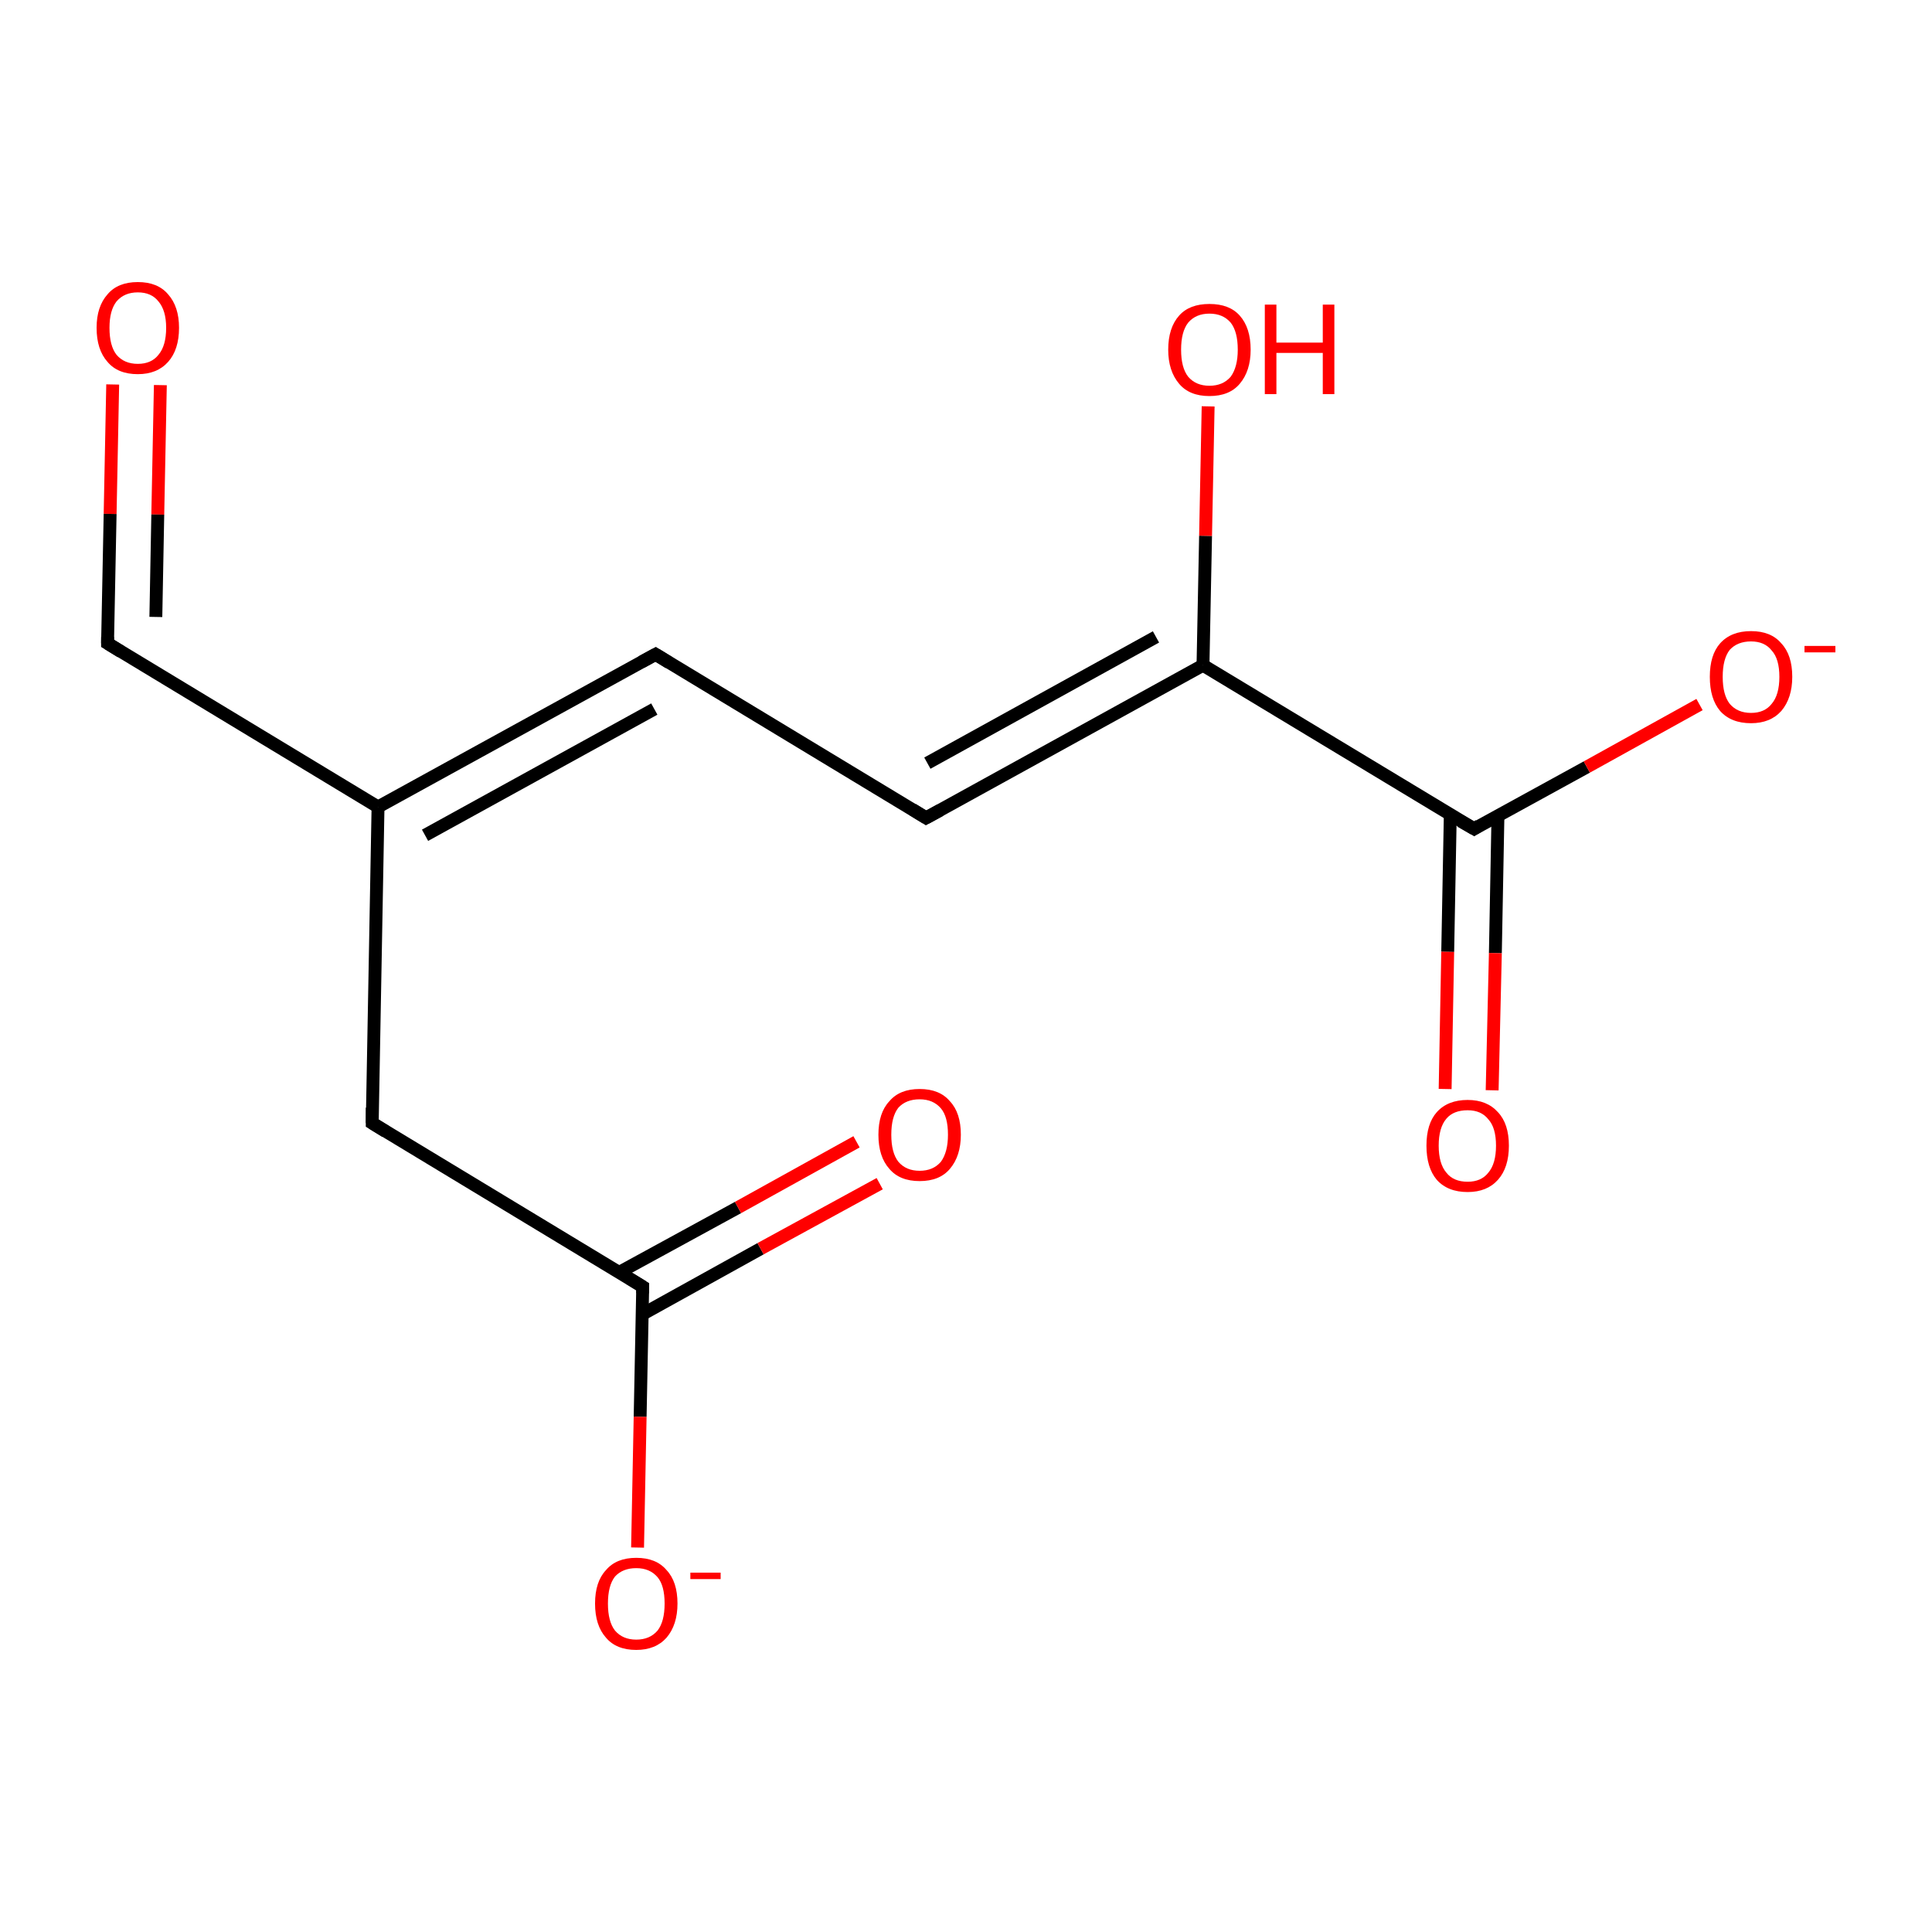 <?xml version='1.0' encoding='iso-8859-1'?>
<svg version='1.1' baseProfile='full'
              xmlns='http://www.w3.org/2000/svg'
                      xmlns:rdkit='http://www.rdkit.org/xml'
                      xmlns:xlink='http://www.w3.org/1999/xlink'
                  xml:space='preserve'
width='300px' height='300px' viewBox='0 0 300 300'>
<!-- END OF HEADER -->
<rect style='opacity:1.0;fill:#FFFFFF;stroke:none' width='300.0' height='300.0' x='0.0' y='0.0'> </rect>
<path class='bond-0 atom-0 atom-1' d='M 17.5,59.7 L 17.1,79.8' style='fill:none;fill-rule:evenodd;stroke:#FF0000;stroke-width:2.0px;stroke-linecap:butt;stroke-linejoin:miter;stroke-opacity:1' />
<path class='bond-0 atom-0 atom-1' d='M 17.1,79.8 L 16.7,99.9' style='fill:none;fill-rule:evenodd;stroke:#000000;stroke-width:2.0px;stroke-linecap:butt;stroke-linejoin:miter;stroke-opacity:1' />
<path class='bond-0 atom-0 atom-1' d='M 24.9,59.8 L 24.5,79.9' style='fill:none;fill-rule:evenodd;stroke:#FF0000;stroke-width:2.0px;stroke-linecap:butt;stroke-linejoin:miter;stroke-opacity:1' />
<path class='bond-0 atom-0 atom-1' d='M 24.5,79.9 L 24.2,95.8' style='fill:none;fill-rule:evenodd;stroke:#000000;stroke-width:2.0px;stroke-linecap:butt;stroke-linejoin:miter;stroke-opacity:1' />
<path class='bond-1 atom-1 atom-2' d='M 16.7,99.9 L 58.7,125.3' style='fill:none;fill-rule:evenodd;stroke:#000000;stroke-width:2.0px;stroke-linecap:butt;stroke-linejoin:miter;stroke-opacity:1' />
<path class='bond-2 atom-2 atom-3' d='M 58.7,125.3 L 101.8,101.6' style='fill:none;fill-rule:evenodd;stroke:#000000;stroke-width:2.0px;stroke-linecap:butt;stroke-linejoin:miter;stroke-opacity:1' />
<path class='bond-2 atom-2 atom-3' d='M 66.0,129.7 L 101.6,110.1' style='fill:none;fill-rule:evenodd;stroke:#000000;stroke-width:2.0px;stroke-linecap:butt;stroke-linejoin:miter;stroke-opacity:1' />
<path class='bond-3 atom-3 atom-4' d='M 101.8,101.6 L 143.8,127.0' style='fill:none;fill-rule:evenodd;stroke:#000000;stroke-width:2.0px;stroke-linecap:butt;stroke-linejoin:miter;stroke-opacity:1' />
<path class='bond-4 atom-4 atom-5' d='M 143.8,127.0 L 186.8,103.3' style='fill:none;fill-rule:evenodd;stroke:#000000;stroke-width:2.0px;stroke-linecap:butt;stroke-linejoin:miter;stroke-opacity:1' />
<path class='bond-4 atom-4 atom-5' d='M 144.0,118.5 L 179.5,98.9' style='fill:none;fill-rule:evenodd;stroke:#000000;stroke-width:2.0px;stroke-linecap:butt;stroke-linejoin:miter;stroke-opacity:1' />
<path class='bond-5 atom-5 atom-6' d='M 186.8,103.3 L 187.2,83.2' style='fill:none;fill-rule:evenodd;stroke:#000000;stroke-width:2.0px;stroke-linecap:butt;stroke-linejoin:miter;stroke-opacity:1' />
<path class='bond-5 atom-5 atom-6' d='M 187.2,83.2 L 187.6,63.1' style='fill:none;fill-rule:evenodd;stroke:#FF0000;stroke-width:2.0px;stroke-linecap:butt;stroke-linejoin:miter;stroke-opacity:1' />
<path class='bond-6 atom-5 atom-7' d='M 186.8,103.3 L 228.9,128.7' style='fill:none;fill-rule:evenodd;stroke:#000000;stroke-width:2.0px;stroke-linecap:butt;stroke-linejoin:miter;stroke-opacity:1' />
<path class='bond-7 atom-7 atom-8' d='M 225.2,126.5 L 224.8,147.8' style='fill:none;fill-rule:evenodd;stroke:#000000;stroke-width:2.0px;stroke-linecap:butt;stroke-linejoin:miter;stroke-opacity:1' />
<path class='bond-7 atom-7 atom-8' d='M 224.8,147.8 L 224.4,169.1' style='fill:none;fill-rule:evenodd;stroke:#FF0000;stroke-width:2.0px;stroke-linecap:butt;stroke-linejoin:miter;stroke-opacity:1' />
<path class='bond-7 atom-7 atom-8' d='M 232.6,126.7 L 232.2,148.0' style='fill:none;fill-rule:evenodd;stroke:#000000;stroke-width:2.0px;stroke-linecap:butt;stroke-linejoin:miter;stroke-opacity:1' />
<path class='bond-7 atom-7 atom-8' d='M 232.2,148.0 L 231.7,169.3' style='fill:none;fill-rule:evenodd;stroke:#FF0000;stroke-width:2.0px;stroke-linecap:butt;stroke-linejoin:miter;stroke-opacity:1' />
<path class='bond-8 atom-7 atom-9' d='M 228.9,128.7 L 246.4,119.1' style='fill:none;fill-rule:evenodd;stroke:#000000;stroke-width:2.0px;stroke-linecap:butt;stroke-linejoin:miter;stroke-opacity:1' />
<path class='bond-8 atom-7 atom-9' d='M 246.4,119.1 L 263.9,109.4' style='fill:none;fill-rule:evenodd;stroke:#FF0000;stroke-width:2.0px;stroke-linecap:butt;stroke-linejoin:miter;stroke-opacity:1' />
<path class='bond-9 atom-2 atom-10' d='M 58.7,125.3 L 57.8,174.4' style='fill:none;fill-rule:evenodd;stroke:#000000;stroke-width:2.0px;stroke-linecap:butt;stroke-linejoin:miter;stroke-opacity:1' />
<path class='bond-10 atom-10 atom-11' d='M 57.8,174.4 L 99.8,199.8' style='fill:none;fill-rule:evenodd;stroke:#000000;stroke-width:2.0px;stroke-linecap:butt;stroke-linejoin:miter;stroke-opacity:1' />
<path class='bond-11 atom-11 atom-12' d='M 99.7,204.1 L 118.1,193.9' style='fill:none;fill-rule:evenodd;stroke:#000000;stroke-width:2.0px;stroke-linecap:butt;stroke-linejoin:miter;stroke-opacity:1' />
<path class='bond-11 atom-11 atom-12' d='M 118.1,193.9 L 136.6,183.8' style='fill:none;fill-rule:evenodd;stroke:#FF0000;stroke-width:2.0px;stroke-linecap:butt;stroke-linejoin:miter;stroke-opacity:1' />
<path class='bond-11 atom-11 atom-12' d='M 96.1,197.6 L 114.6,187.5' style='fill:none;fill-rule:evenodd;stroke:#000000;stroke-width:2.0px;stroke-linecap:butt;stroke-linejoin:miter;stroke-opacity:1' />
<path class='bond-11 atom-11 atom-12' d='M 114.6,187.5 L 133.0,177.3' style='fill:none;fill-rule:evenodd;stroke:#FF0000;stroke-width:2.0px;stroke-linecap:butt;stroke-linejoin:miter;stroke-opacity:1' />
<path class='bond-12 atom-11 atom-13' d='M 99.8,199.8 L 99.4,220.0' style='fill:none;fill-rule:evenodd;stroke:#000000;stroke-width:2.0px;stroke-linecap:butt;stroke-linejoin:miter;stroke-opacity:1' />
<path class='bond-12 atom-11 atom-13' d='M 99.4,220.0 L 99.0,240.3' style='fill:none;fill-rule:evenodd;stroke:#FF0000;stroke-width:2.0px;stroke-linecap:butt;stroke-linejoin:miter;stroke-opacity:1' />
<path d='M 16.7,98.9 L 16.7,99.9 L 18.8,101.2' style='fill:none;stroke:#000000;stroke-width:2.0px;stroke-linecap:butt;stroke-linejoin:miter;stroke-opacity:1;' />
<path d='M 99.6,102.8 L 101.8,101.6 L 103.9,102.9' style='fill:none;stroke:#000000;stroke-width:2.0px;stroke-linecap:butt;stroke-linejoin:miter;stroke-opacity:1;' />
<path d='M 141.7,125.7 L 143.8,127.0 L 146.0,125.8' style='fill:none;stroke:#000000;stroke-width:2.0px;stroke-linecap:butt;stroke-linejoin:miter;stroke-opacity:1;' />
<path d='M 226.8,127.5 L 228.9,128.7 L 229.7,128.2' style='fill:none;stroke:#000000;stroke-width:2.0px;stroke-linecap:butt;stroke-linejoin:miter;stroke-opacity:1;' />
<path d='M 57.8,172.0 L 57.8,174.4 L 59.9,175.7' style='fill:none;stroke:#000000;stroke-width:2.0px;stroke-linecap:butt;stroke-linejoin:miter;stroke-opacity:1;' />
<path d='M 97.7,198.5 L 99.8,199.8 L 99.8,200.8' style='fill:none;stroke:#000000;stroke-width:2.0px;stroke-linecap:butt;stroke-linejoin:miter;stroke-opacity:1;' />
<path class='atom-0' d='M 15.0 50.9
Q 15.0 47.6, 16.7 45.7
Q 18.3 43.8, 21.4 43.8
Q 24.5 43.8, 26.1 45.7
Q 27.8 47.6, 27.8 50.9
Q 27.8 54.3, 26.1 56.2
Q 24.4 58.1, 21.4 58.1
Q 18.3 58.1, 16.7 56.2
Q 15.0 54.3, 15.0 50.9
M 21.4 56.5
Q 23.5 56.5, 24.6 55.1
Q 25.8 53.7, 25.8 50.9
Q 25.8 48.2, 24.6 46.8
Q 23.5 45.4, 21.4 45.4
Q 19.3 45.4, 18.1 46.8
Q 17.0 48.2, 17.0 50.9
Q 17.0 53.7, 18.1 55.1
Q 19.3 56.5, 21.4 56.5
' fill='#FF0000'/>
<path class='atom-6' d='M 181.4 54.3
Q 181.4 50.9, 183.1 49.0
Q 184.7 47.2, 187.8 47.2
Q 190.9 47.2, 192.5 49.0
Q 194.2 50.9, 194.2 54.3
Q 194.2 57.6, 192.5 59.6
Q 190.9 61.5, 187.8 61.5
Q 184.7 61.5, 183.1 59.6
Q 181.4 57.6, 181.4 54.3
M 187.8 59.9
Q 189.9 59.9, 191.1 58.5
Q 192.2 57.0, 192.2 54.3
Q 192.2 51.5, 191.1 50.1
Q 189.9 48.7, 187.8 48.7
Q 185.7 48.7, 184.5 50.1
Q 183.4 51.5, 183.4 54.3
Q 183.4 57.1, 184.5 58.5
Q 185.7 59.9, 187.8 59.9
' fill='#FF0000'/>
<path class='atom-6' d='M 196.4 47.3
L 198.2 47.3
L 198.2 53.2
L 205.4 53.2
L 205.4 47.3
L 207.2 47.3
L 207.2 61.2
L 205.4 61.2
L 205.4 54.8
L 198.2 54.8
L 198.2 61.2
L 196.4 61.2
L 196.4 47.3
' fill='#FF0000'/>
<path class='atom-8' d='M 221.5 177.9
Q 221.5 174.5, 223.1 172.7
Q 224.8 170.8, 227.9 170.8
Q 230.9 170.8, 232.6 172.7
Q 234.3 174.5, 234.3 177.9
Q 234.3 181.3, 232.6 183.2
Q 230.9 185.1, 227.9 185.1
Q 224.8 185.1, 223.1 183.2
Q 221.5 181.3, 221.5 177.9
M 227.9 183.5
Q 230.0 183.5, 231.1 182.1
Q 232.3 180.7, 232.3 177.9
Q 232.3 175.1, 231.1 173.8
Q 230.0 172.4, 227.9 172.4
Q 225.7 172.4, 224.6 173.7
Q 223.4 175.1, 223.4 177.9
Q 223.4 180.7, 224.6 182.1
Q 225.7 183.5, 227.9 183.5
' fill='#FF0000'/>
<path class='atom-9' d='M 265.5 105.1
Q 265.5 101.7, 267.1 99.9
Q 268.8 98.0, 271.9 98.0
Q 275.0 98.0, 276.6 99.9
Q 278.3 101.7, 278.3 105.1
Q 278.3 108.4, 276.6 110.4
Q 274.9 112.3, 271.9 112.3
Q 268.8 112.3, 267.1 110.4
Q 265.5 108.5, 265.5 105.1
M 271.9 110.7
Q 274.0 110.7, 275.1 109.3
Q 276.3 107.9, 276.3 105.1
Q 276.3 102.3, 275.1 101.0
Q 274.0 99.6, 271.9 99.6
Q 269.8 99.6, 268.6 100.9
Q 267.5 102.3, 267.5 105.1
Q 267.5 107.9, 268.6 109.3
Q 269.8 110.7, 271.9 110.7
' fill='#FF0000'/>
<path class='atom-9' d='M 280.2 100.3
L 285.0 100.3
L 285.0 101.3
L 280.2 101.3
L 280.2 100.3
' fill='#FF0000'/>
<path class='atom-12' d='M 136.4 176.2
Q 136.4 172.8, 138.1 171.0
Q 139.7 169.1, 142.8 169.1
Q 145.9 169.1, 147.5 171.0
Q 149.2 172.8, 149.2 176.2
Q 149.2 179.5, 147.5 181.5
Q 145.9 183.4, 142.8 183.4
Q 139.7 183.4, 138.1 181.5
Q 136.4 179.6, 136.4 176.2
M 142.8 181.8
Q 144.9 181.8, 146.1 180.4
Q 147.2 178.9, 147.2 176.2
Q 147.2 173.4, 146.1 172.1
Q 144.9 170.7, 142.8 170.7
Q 140.7 170.7, 139.5 172.0
Q 138.4 173.4, 138.4 176.2
Q 138.4 179.0, 139.5 180.4
Q 140.7 181.8, 142.8 181.8
' fill='#FF0000'/>
<path class='atom-13' d='M 92.4 249.0
Q 92.4 245.6, 94.1 243.8
Q 95.7 241.9, 98.8 241.9
Q 101.9 241.9, 103.5 243.8
Q 105.2 245.6, 105.2 249.0
Q 105.2 252.3, 103.5 254.3
Q 101.8 256.2, 98.8 256.2
Q 95.7 256.2, 94.1 254.3
Q 92.4 252.4, 92.4 249.0
M 98.8 254.6
Q 100.9 254.6, 102.1 253.2
Q 103.2 251.8, 103.2 249.0
Q 103.2 246.2, 102.1 244.9
Q 100.9 243.5, 98.8 243.5
Q 96.7 243.5, 95.5 244.8
Q 94.4 246.2, 94.4 249.0
Q 94.4 251.8, 95.5 253.2
Q 96.7 254.6, 98.8 254.6
' fill='#FF0000'/>
<path class='atom-13' d='M 107.2 244.2
L 111.9 244.2
L 111.9 245.2
L 107.2 245.2
L 107.2 244.2
' fill='#FF0000'/>
</svg>
